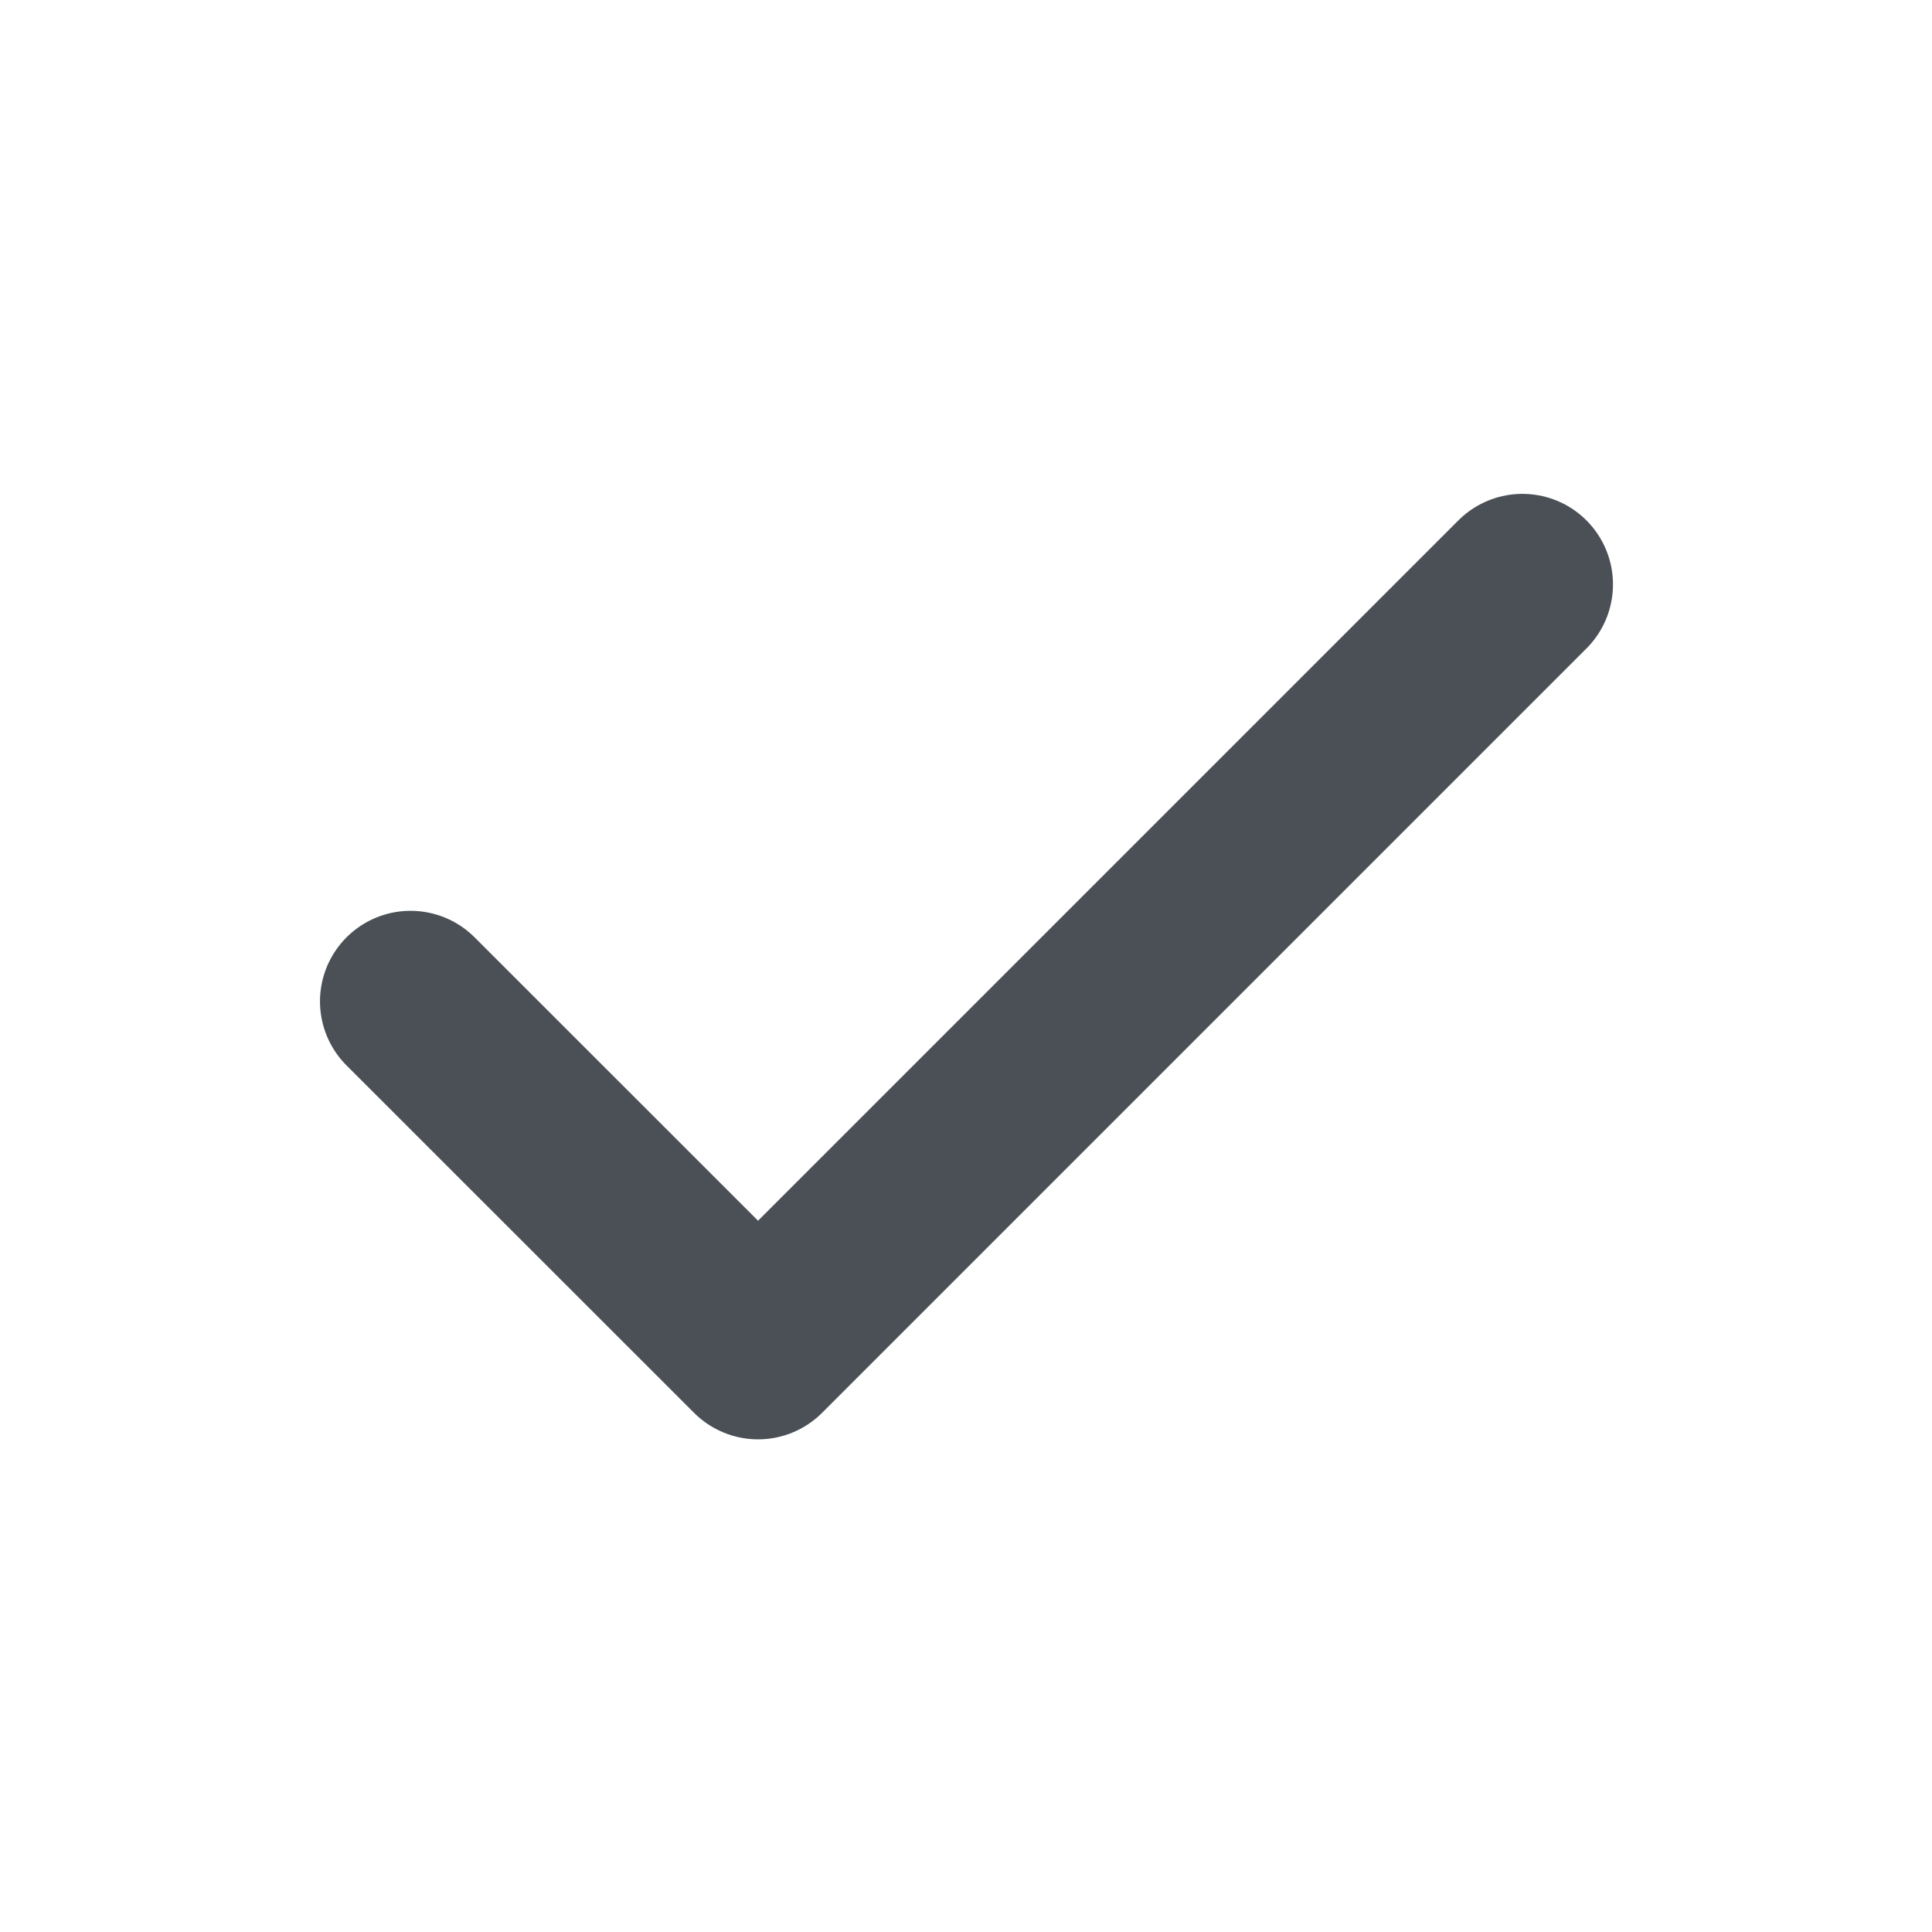 <svg width="16" height="16" viewBox="0 0 16 16" fill="none" xmlns="http://www.w3.org/2000/svg">
<g id="Icons / 16 / check">
<path id="Vector" d="M12.608 4.84L6.278 11.17L3.4 8.293" stroke="#4A5056" stroke-width="1.5" stroke-linecap="round" stroke-linejoin="round"/>
</g>
</svg>
